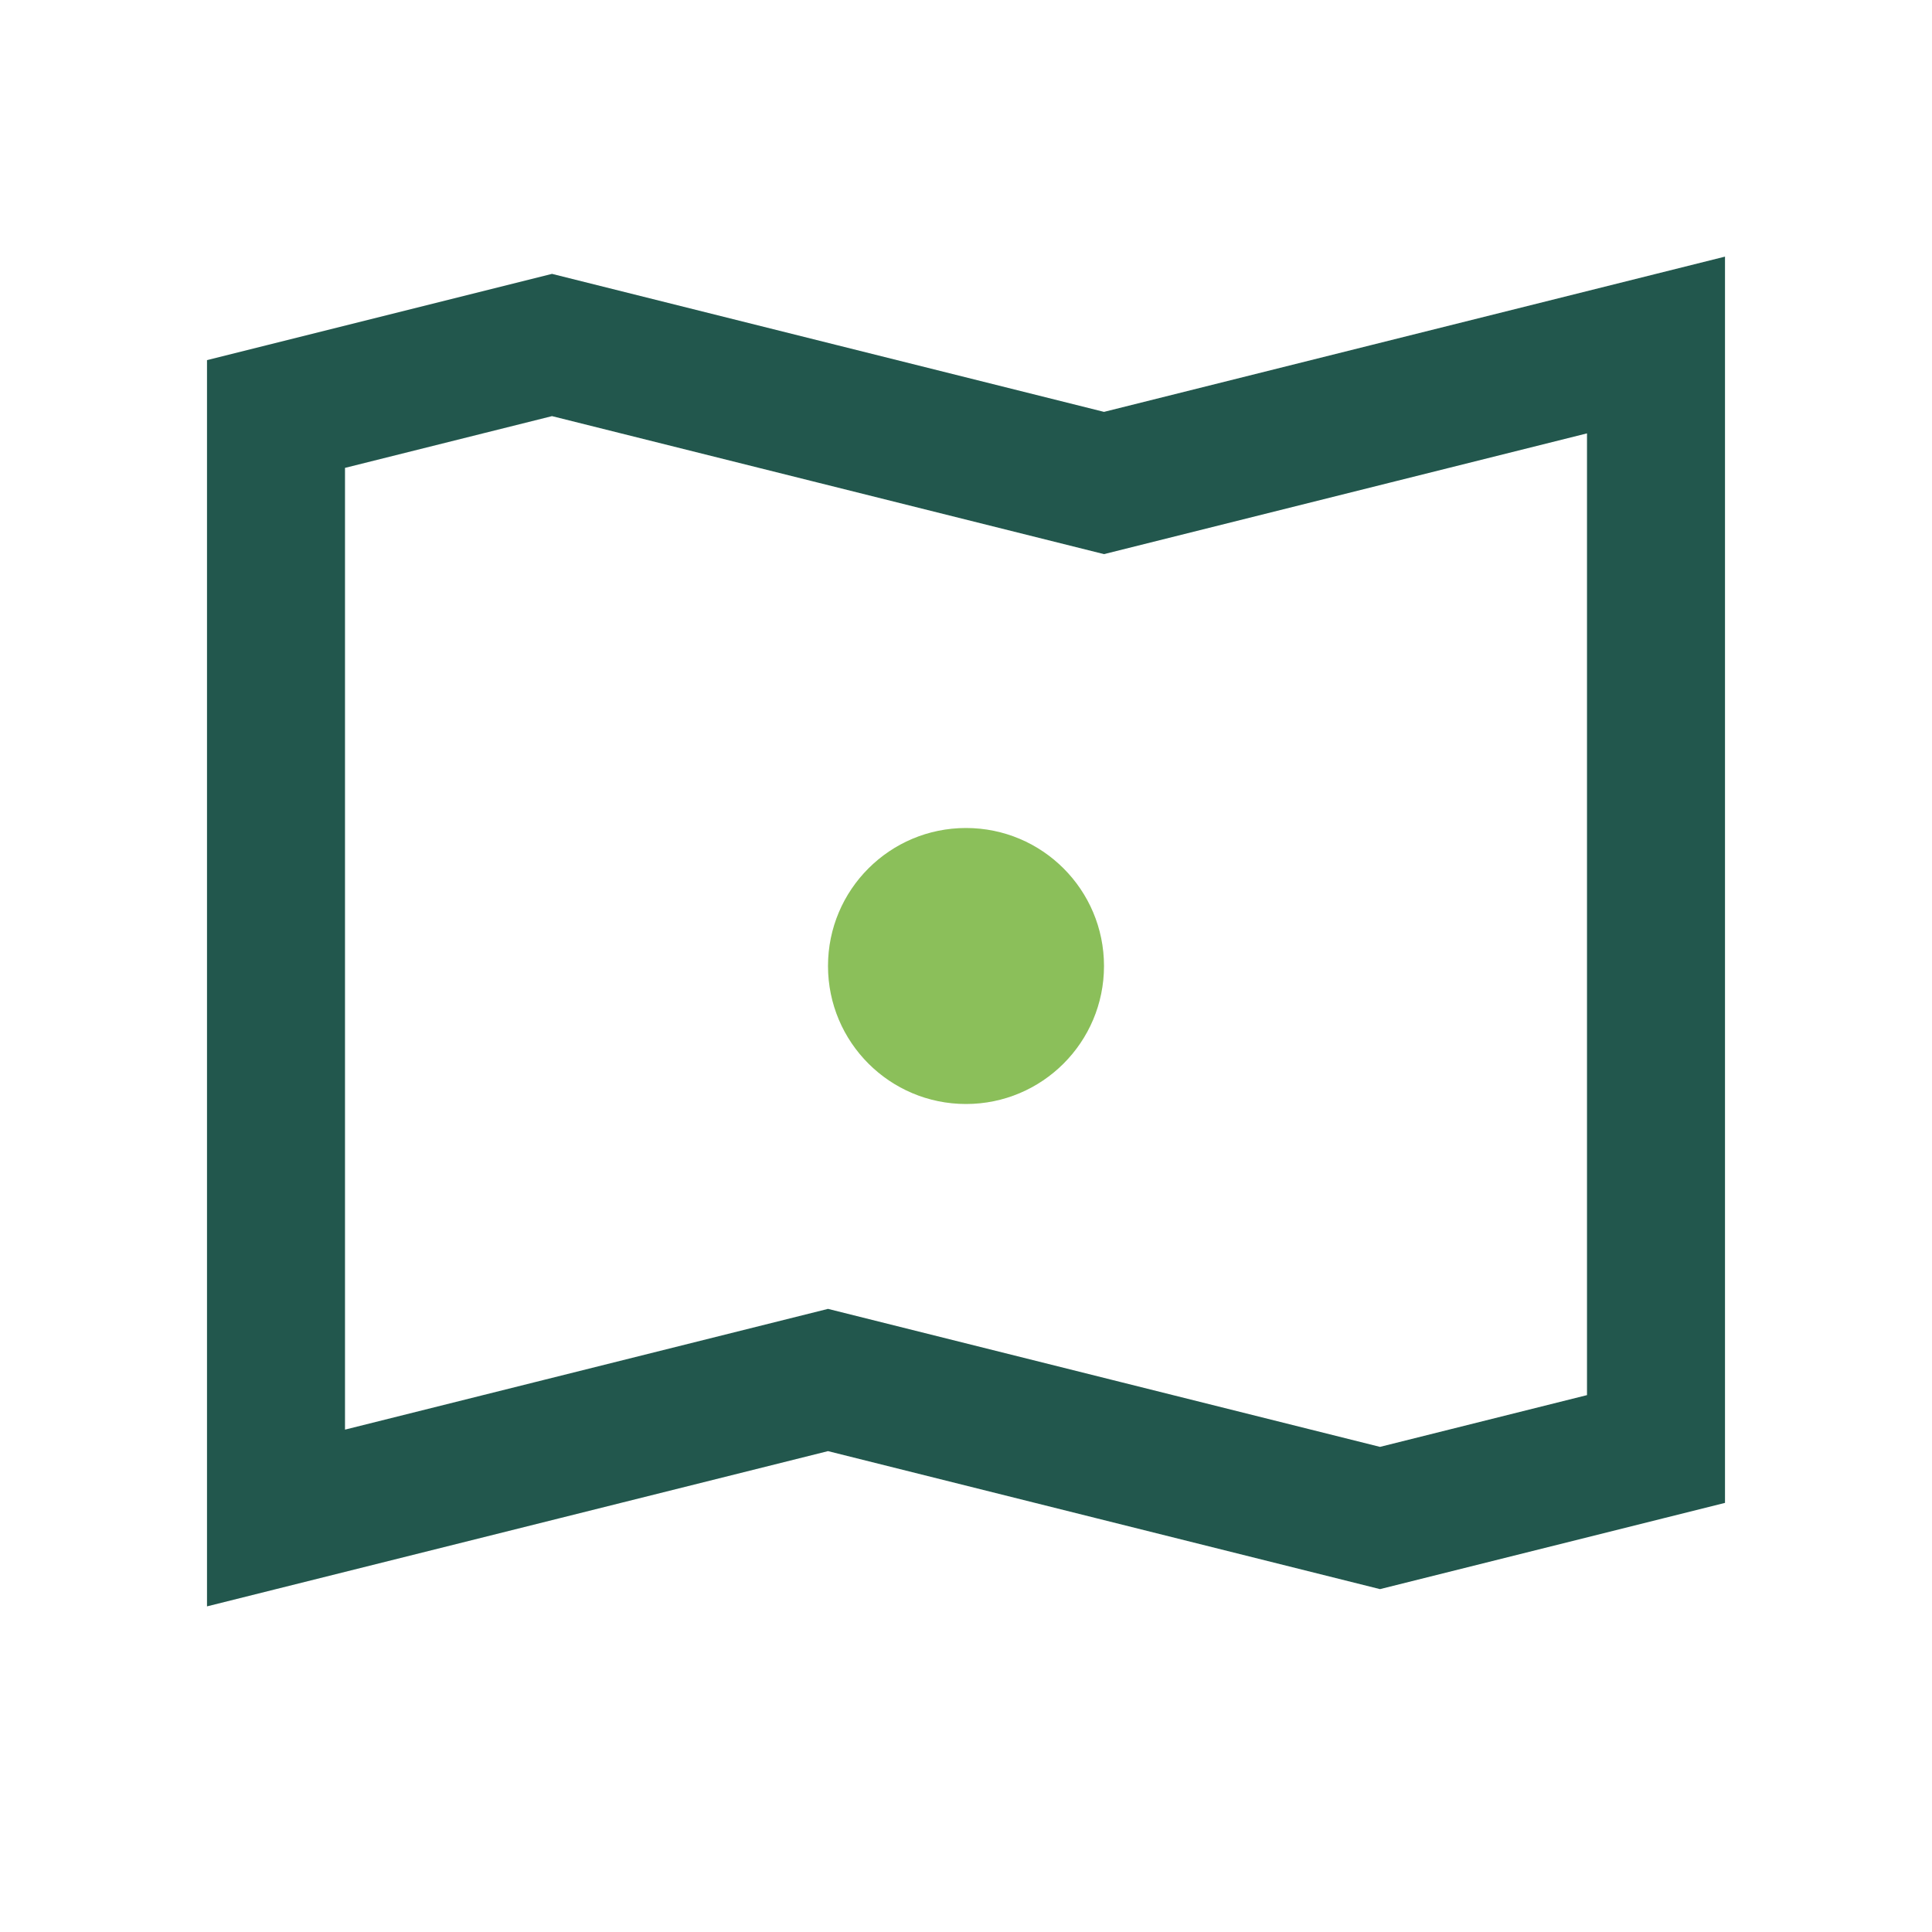 <?xml version="1.0" encoding="UTF-8"?>
<svg xmlns="http://www.w3.org/2000/svg" width="28" height="28" viewBox="0 0 28 28"><path d="M4 6v16l8-2 8 2 4-1V5l-8 2-8-2z" fill="none" stroke="#22574D" stroke-width="2"/><circle cx="14" cy="14" r="2" fill="#8BBF5A"/></svg>